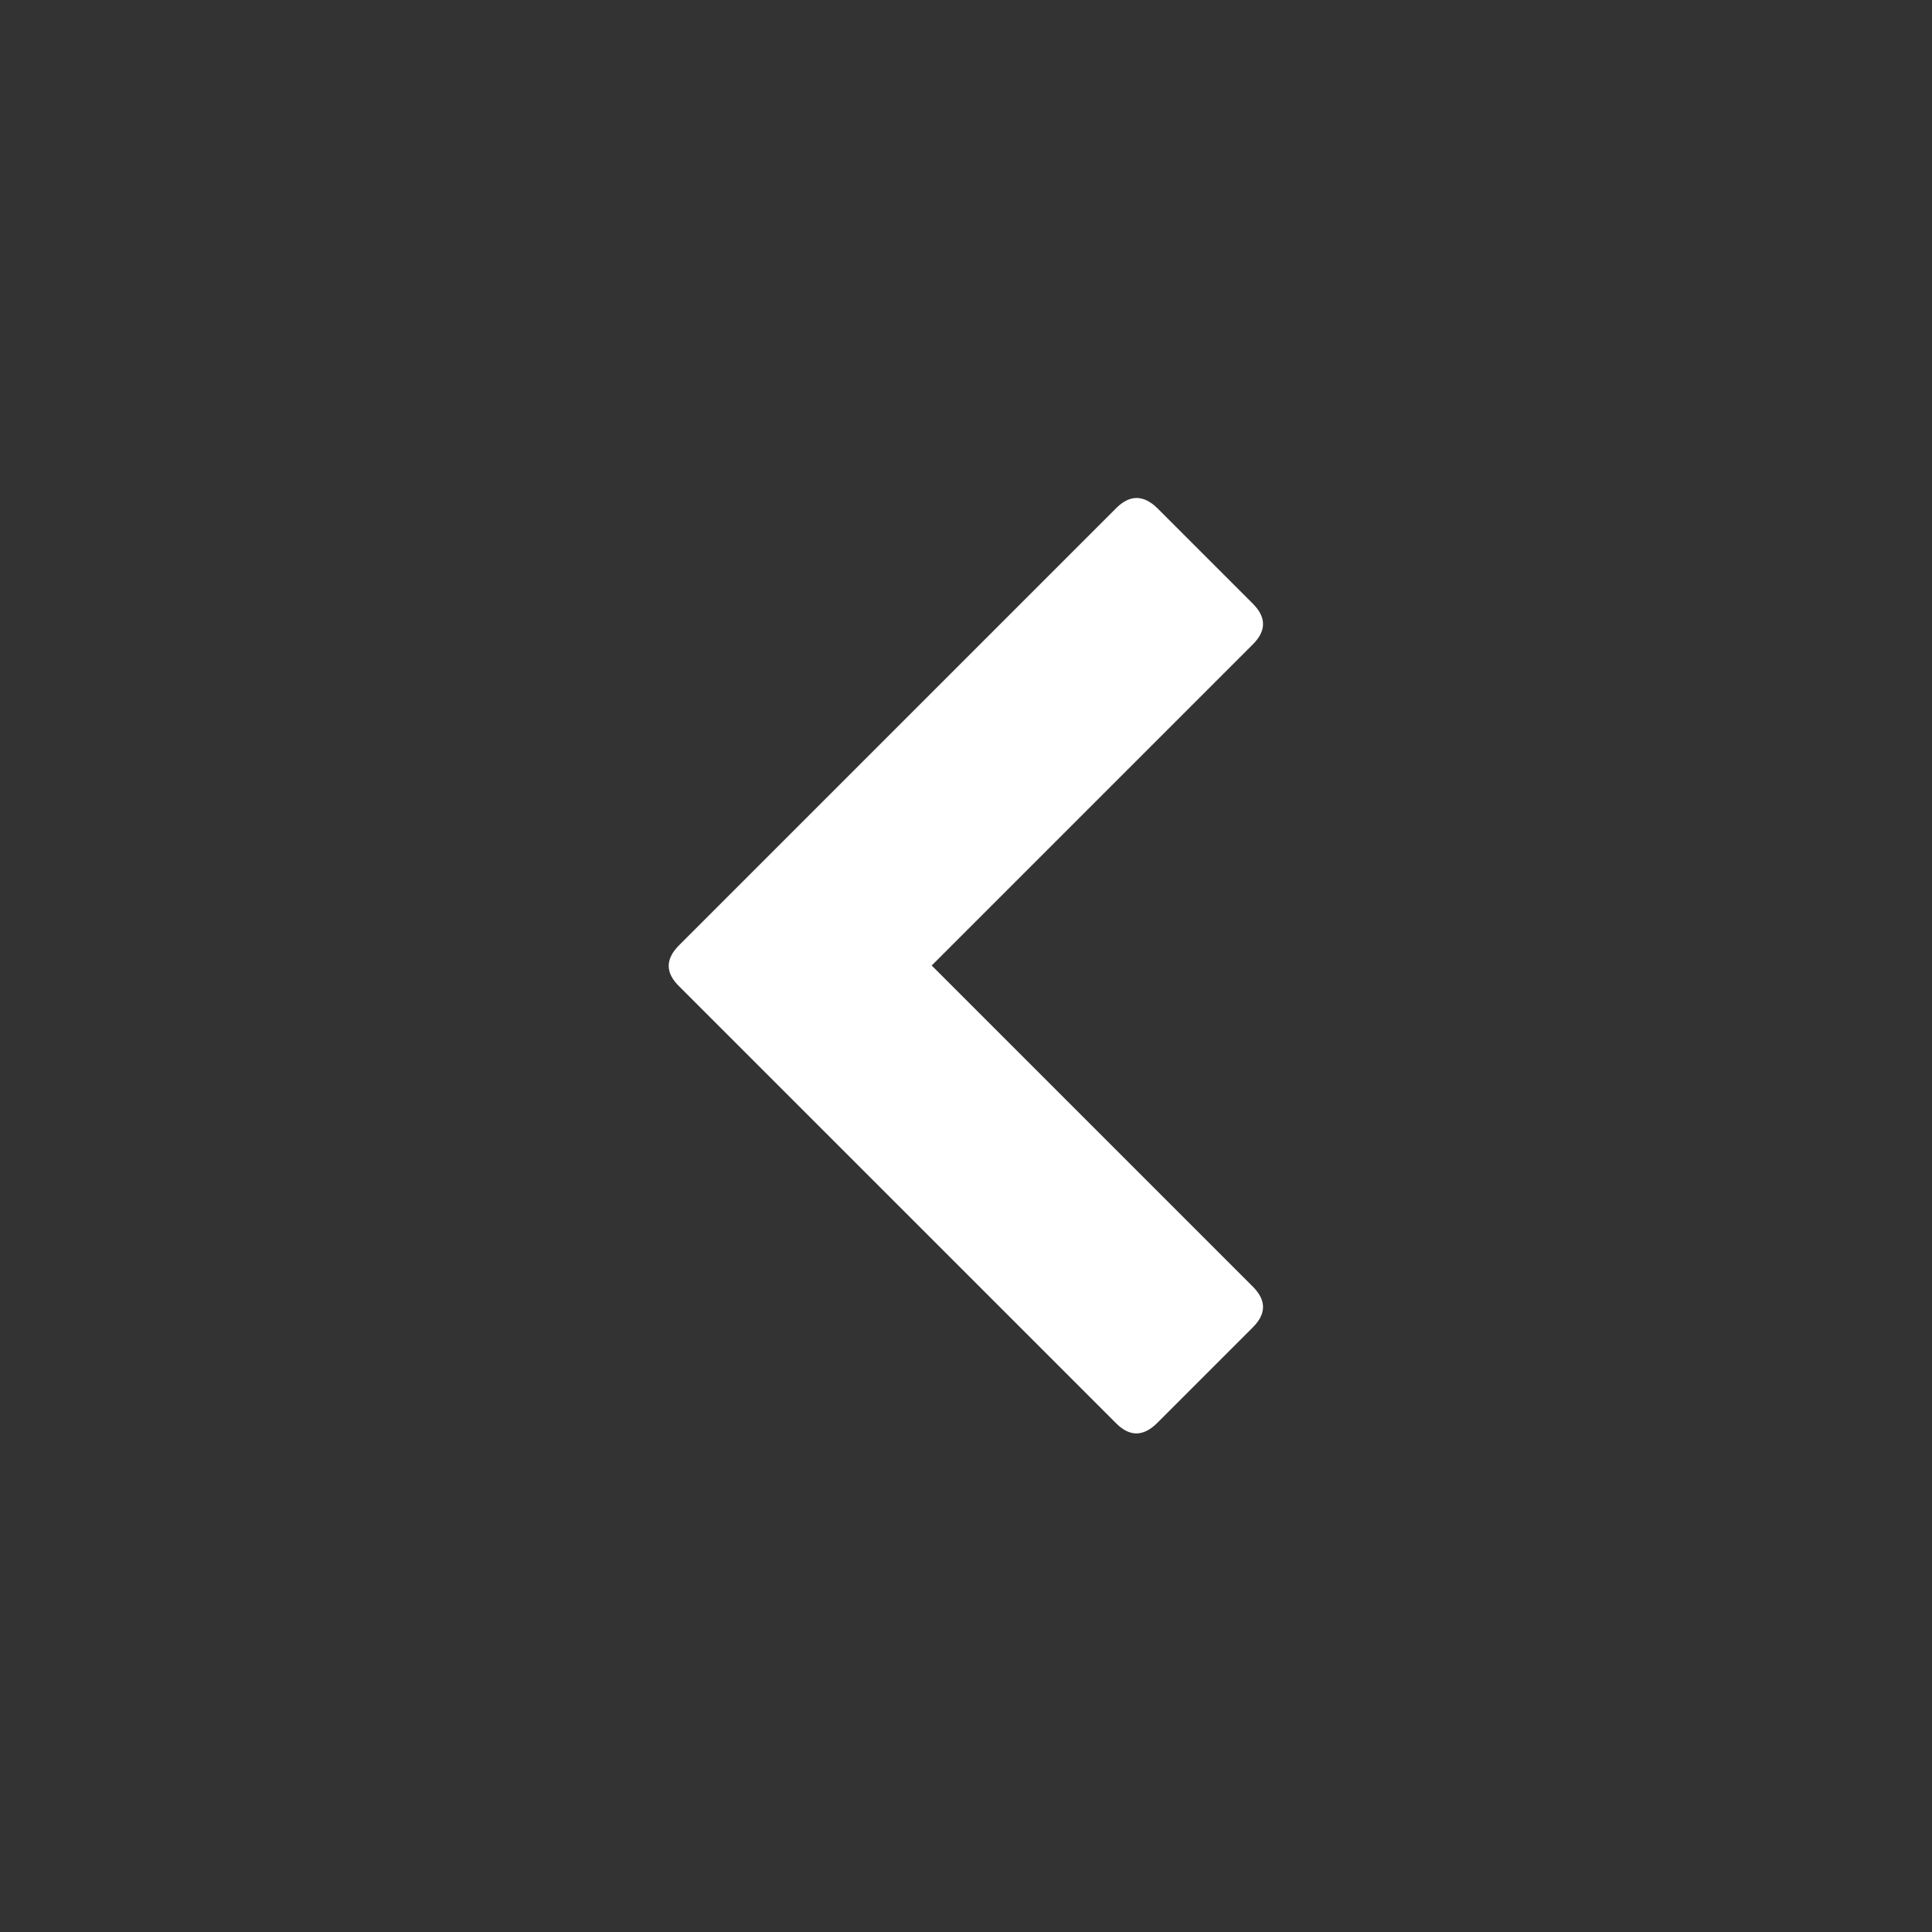 <?xml version="1.0" encoding="utf-8"?>
<svg version="1.1" id="Layer_3" xmlns="http://www.w3.org/2000/svg" xmlns:xlink="http://www.w3.org/1999/xlink" x="0px" y="0px" width="200px" height="200px" viewBox="0 0 200 200" enable-background="new 0 0 200 200" xml:space="preserve">
	<rect x="0" y="0" width="200" height="200" fill="#333333" stroke="none"/>
	<path fill-rule="evenodd" clip-rule="evenodd" fill="#FFFFFF" d="M115.55,52.6c1.4-1.4,2.816-1.4,4.25,0l9.9,9.9
		c1.399,1.4,1.399,2.8,0,4.2L96.45,99.95l33.25,33.25c1.399,1.399,1.399,2.8,0,4.2l-9.9,9.899c-1.434,1.434-2.85,1.45-4.25,0.05
		L70.3,102.1c-1.433-1.399-1.433-2.816,0-4.25L115.55,52.6z"/>
</svg>
